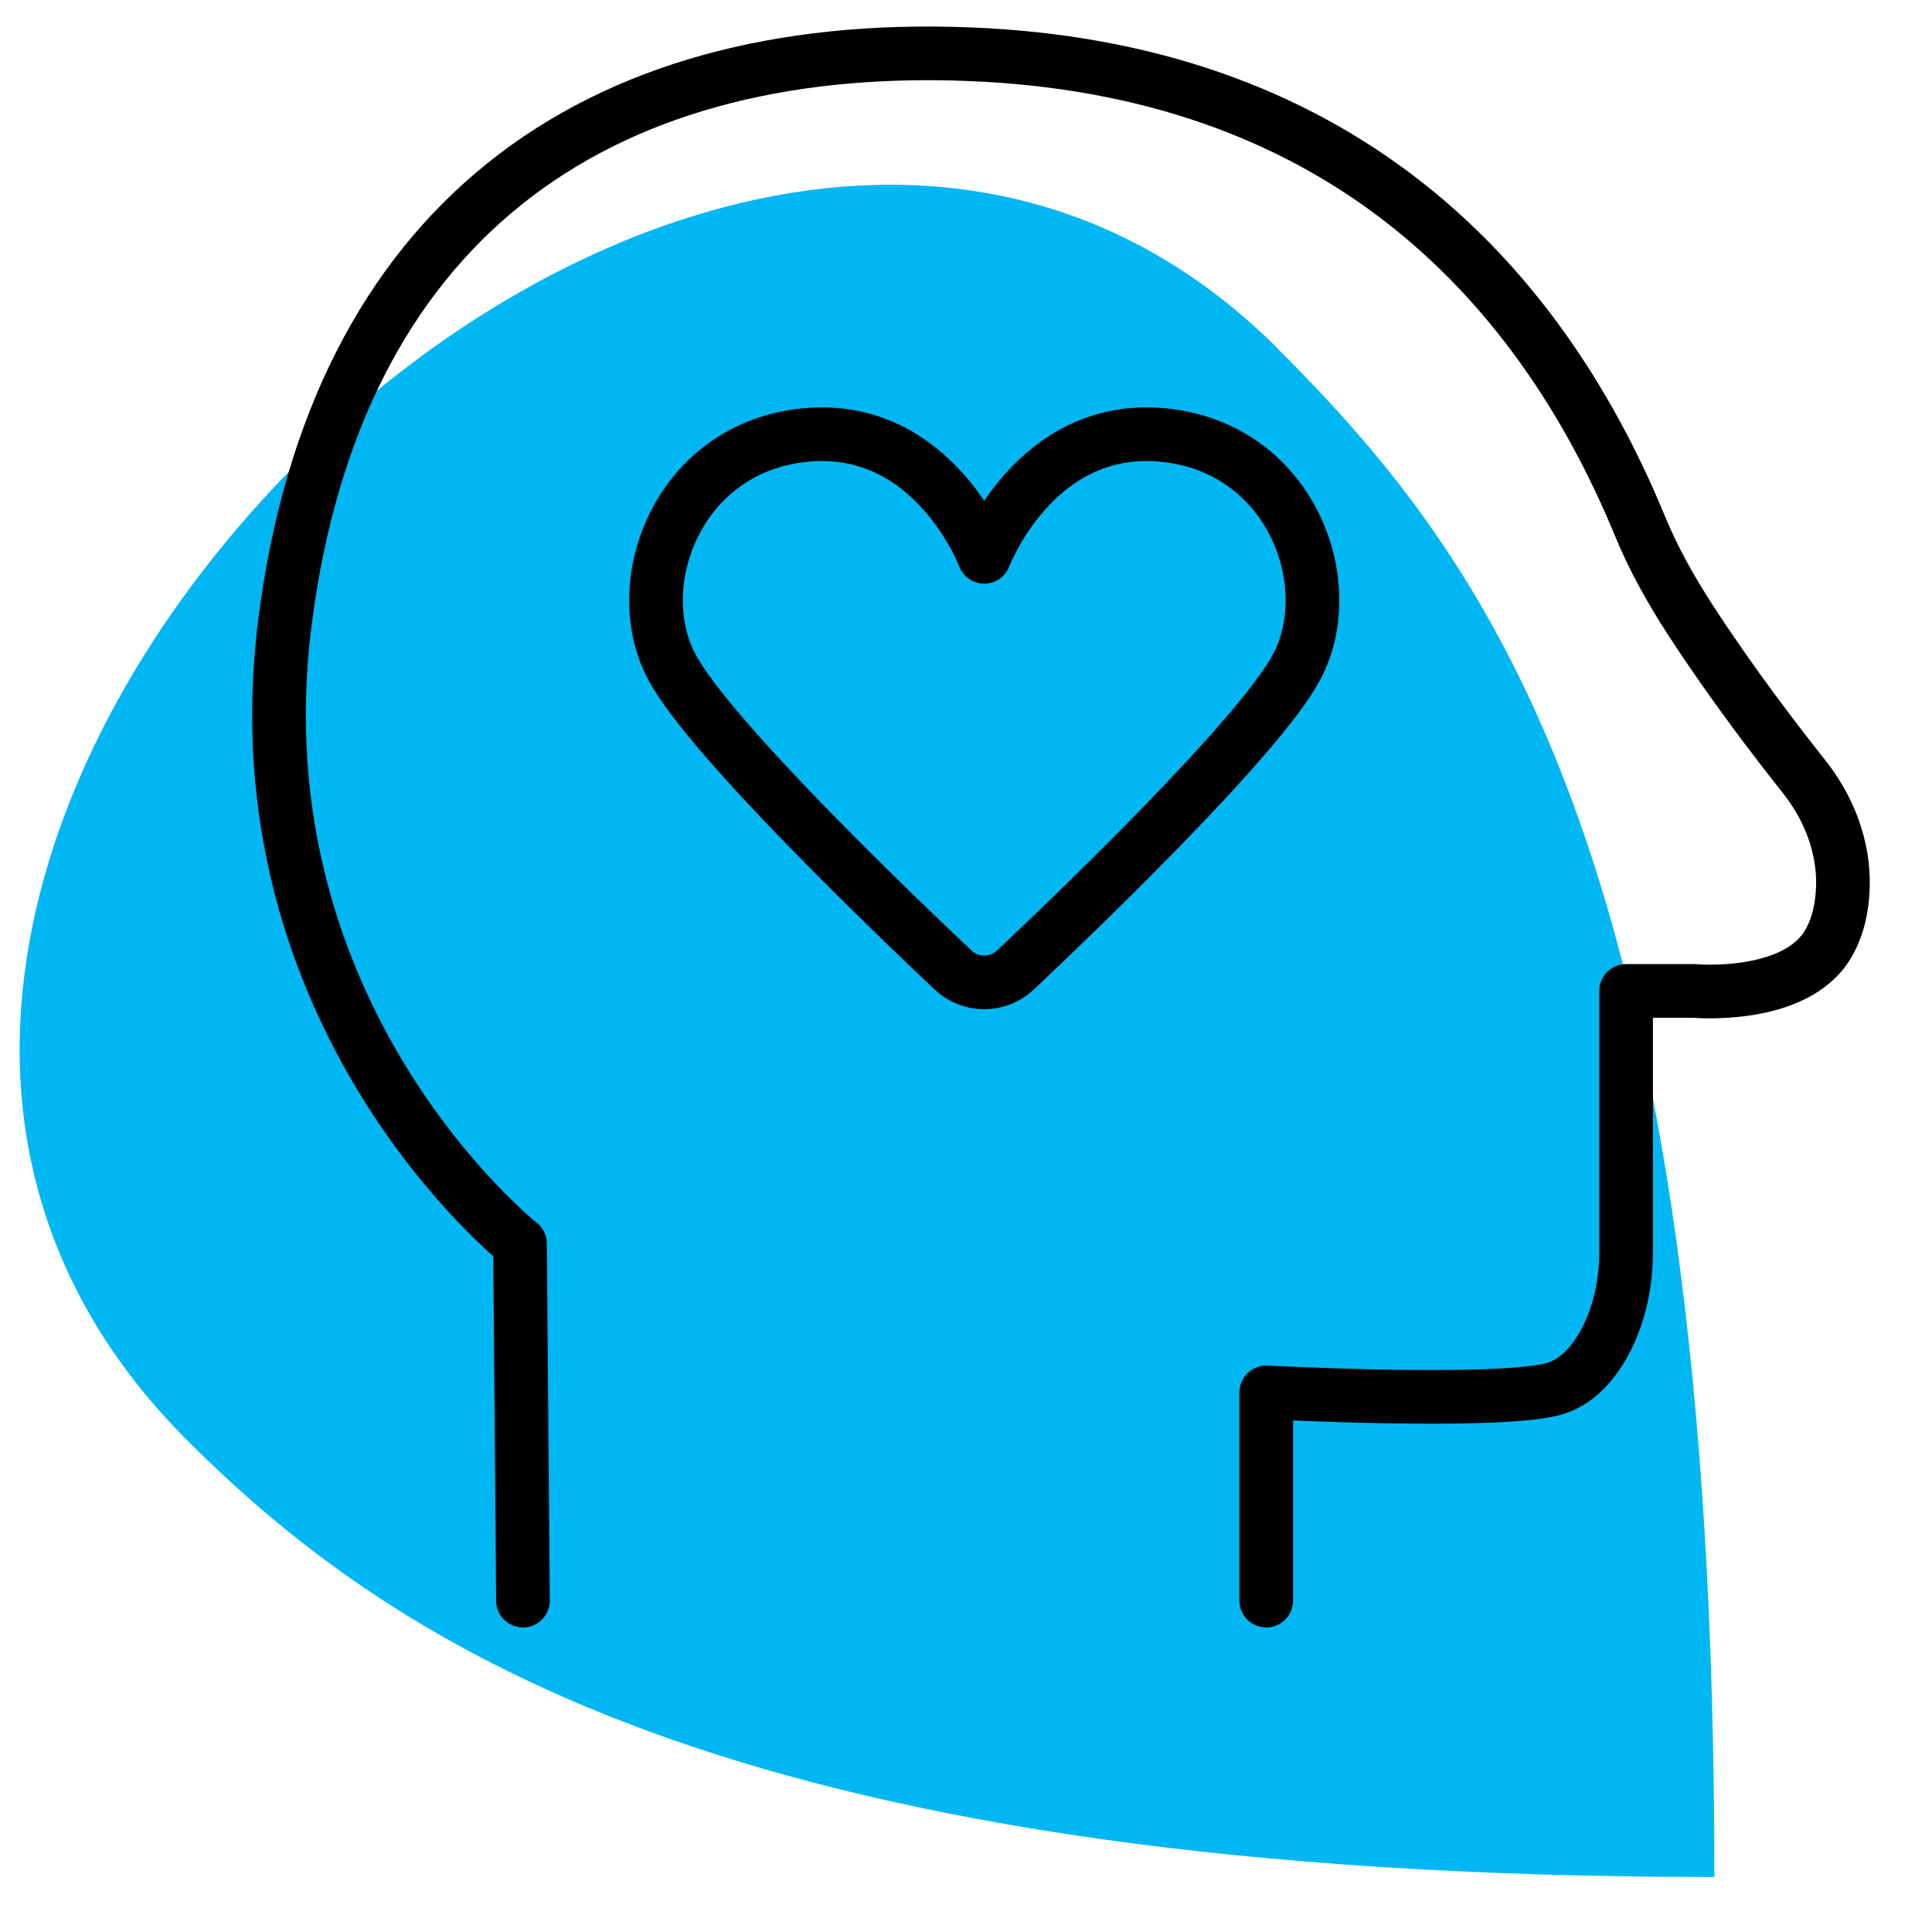 <?xml version="1.0" encoding="UTF-8"?><svg id="Layer_1" xmlns="http://www.w3.org/2000/svg" viewBox="0 0 72 72"><defs><style>.cls-1{fill:none;stroke:#000;stroke-linecap:round;stroke-linejoin:round;stroke-width:2px;}.cls-2{fill:#00b7f4;stroke-width:0px;}</style></defs><path class="cls-2" d="M47.64,13.01C36.57,1.94,20.91,7.43,11.15,17.19.98,27.36-4.1,42.61,6.98,53.68c8.05,8.05,21.17,16.27,56.91,16.27,0-37.78-8.27-48.96-16.25-56.93Z"/><path class="cls-1" d="M19.49,59.65l-.11-13.3s-10.64-8.42-8.76-23.17S22.04,1.46,36.12,2.02c13.49.53,21.08,8.08,25,17.59.5,1.22,1.15,2.37,1.86,3.47,1.59,2.45,3.26,4.61,4.25,5.86.93,1.17,1.49,2.61,1.45,4.1-.02.71-.16,1.46-.54,2.12-1.22,2.11-4.99,1.77-4.99,1.77h-2.55v9.71c0,1.12-.22,2.24-.72,3.24-.43.84-1.08,1.66-2.05,1.9-2.22.55-10.64.11-10.64.11v7.76"/><path class="cls-1" d="M36.68,20.75s1.88-4.99,6.65-4.54,6.65,5.54,4.99,8.65c-1.43,2.68-8.56,9.48-10.49,11.3-.31.29-.72.45-1.15.45h0c-.43,0-.84-.16-1.15-.45-1.93-1.82-9.06-8.62-10.49-11.3-1.66-3.1.22-8.2,4.99-8.65s6.65,4.54,6.65,4.54"/></svg>
